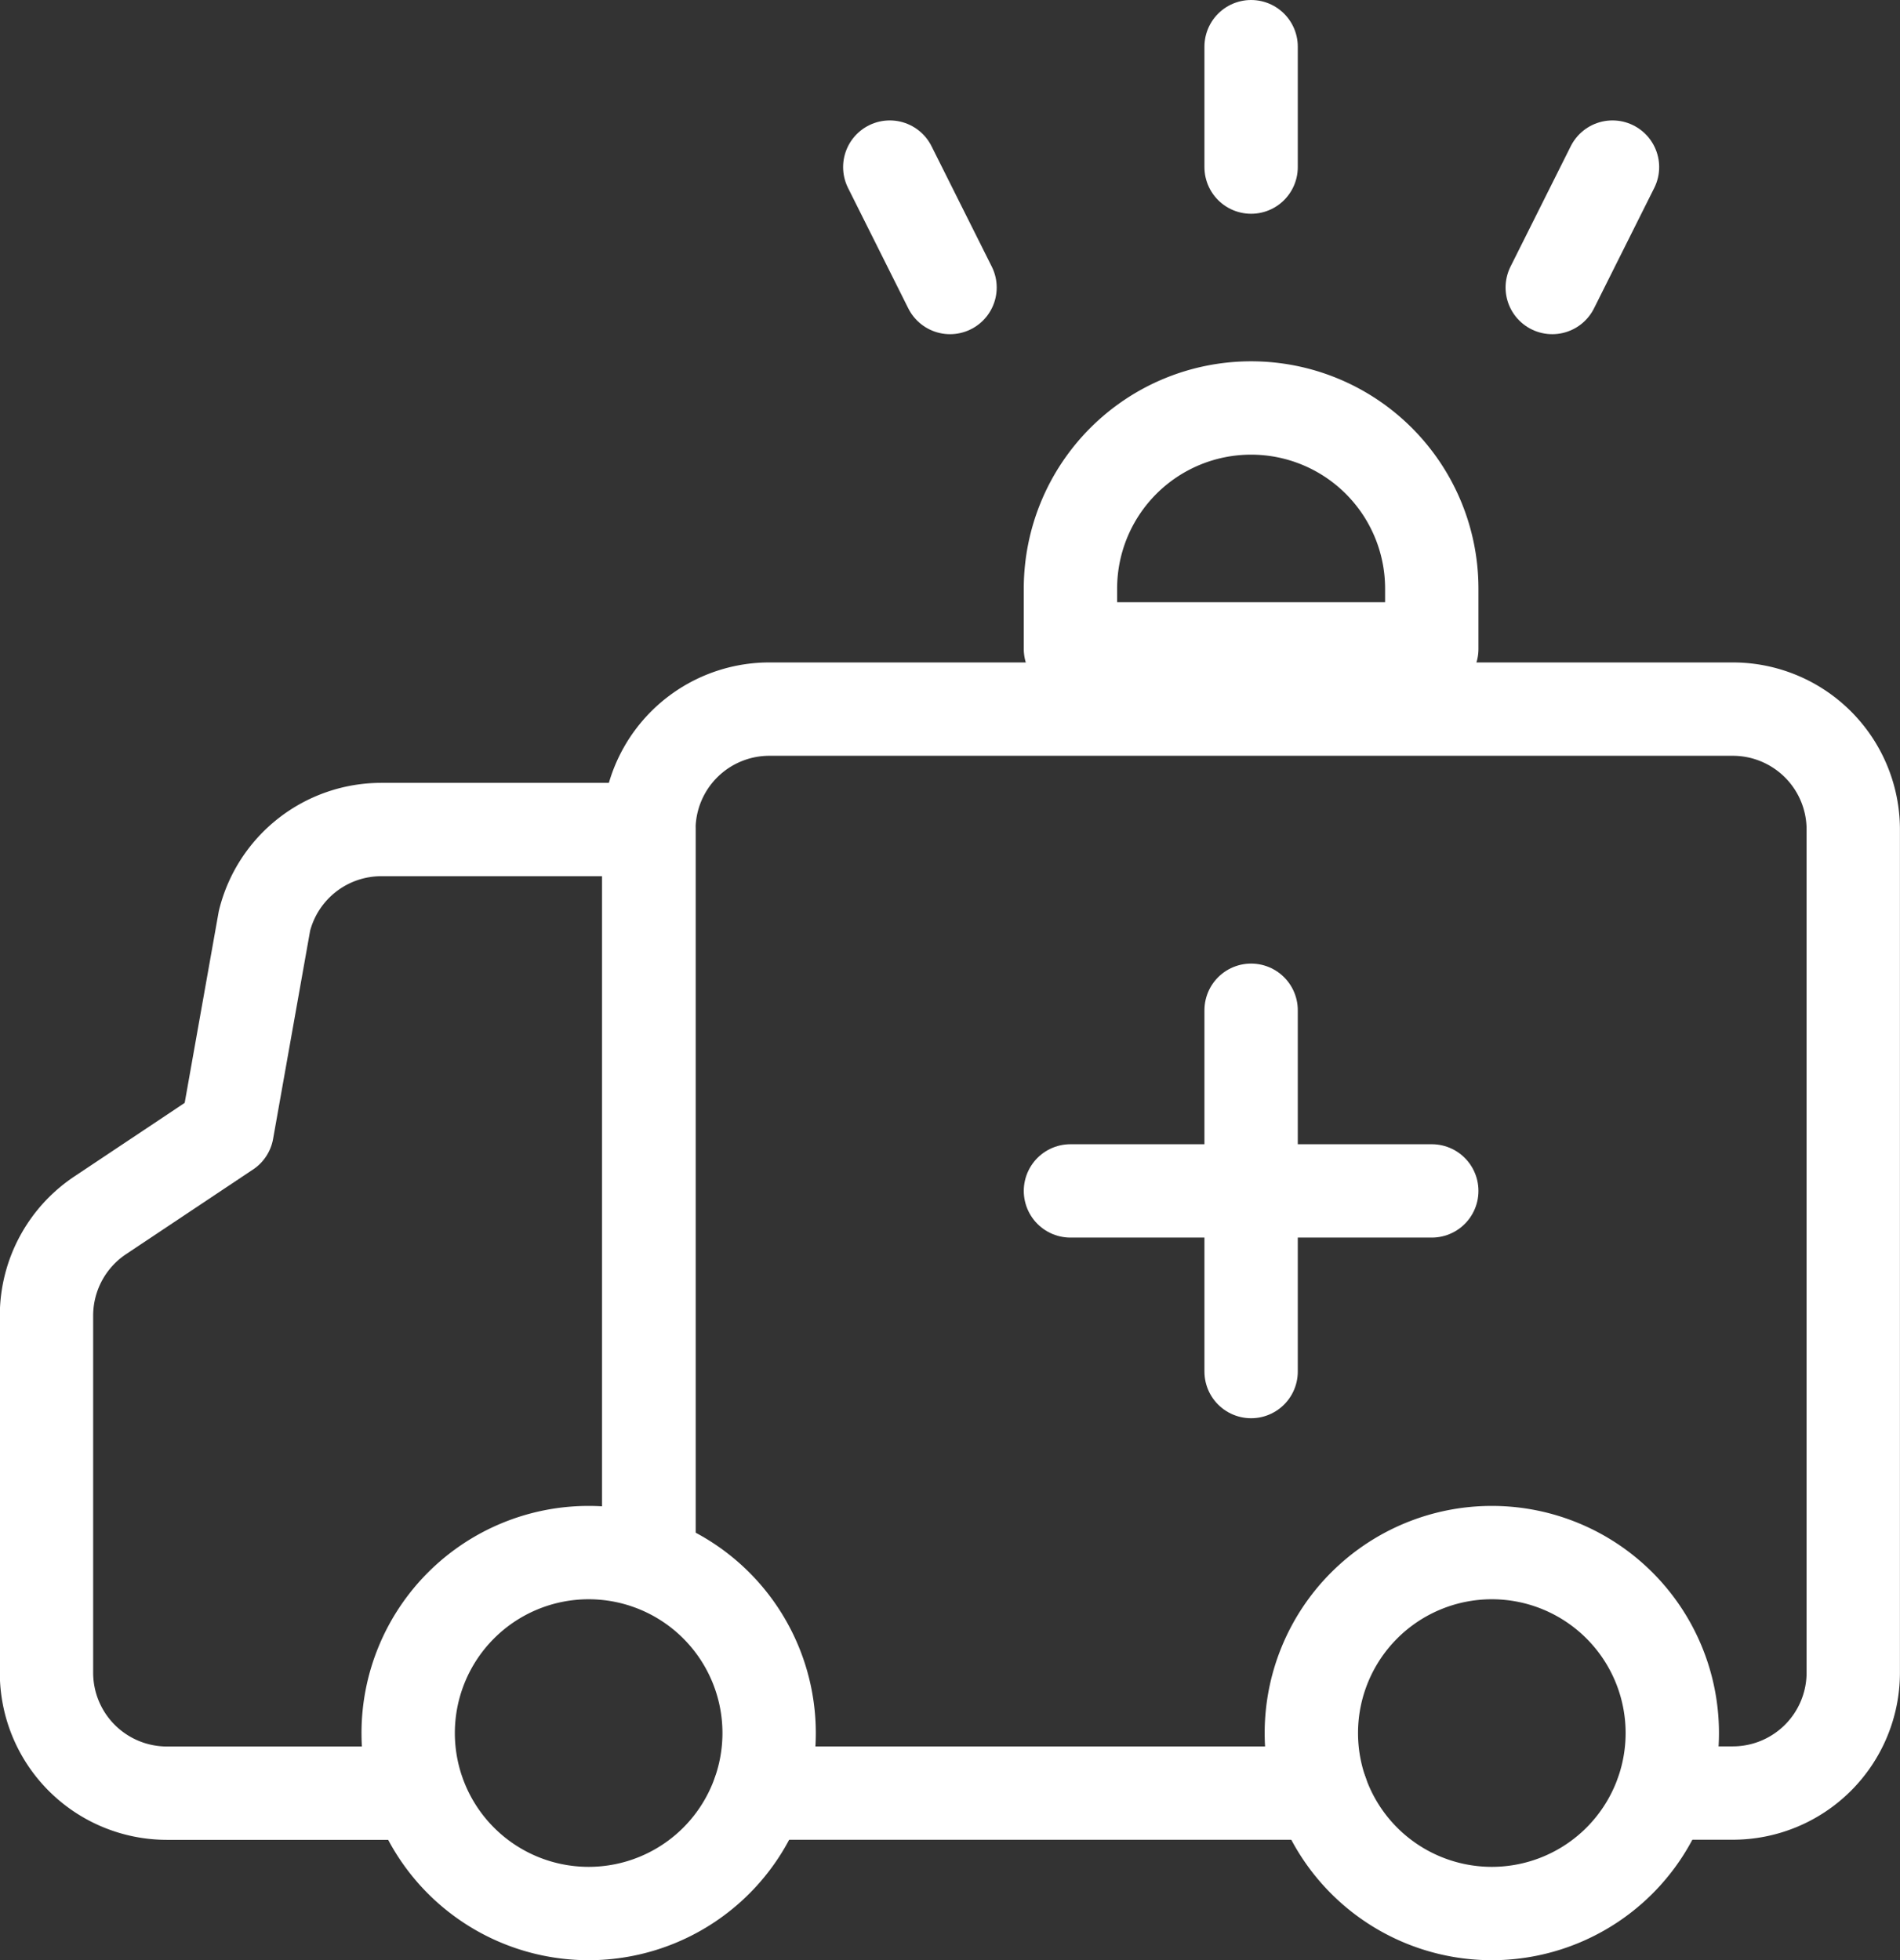 <?xml version="1.0" encoding="utf-8"?><svg xmlns="http://www.w3.org/2000/svg" width="30.531" height="31.499" viewBox="0 0 30.531 31.499">
  <rect x="0" y="0" width="30.531" height="31.499" fill="#333333" stroke="none"/>
  <g id="Groupe_799" data-name="Groupe 799" transform="translate(-1248.25 -1281)">
    <g id="Health-Beauty_Ambulance_ambulance-car" data-name="Health-Beauty / Ambulance / ambulance-car" transform="translate(1249 1292.395)">
      <g id="Group_18" data-name="Group 18" transform="translate(0)">
        <g id="Regular_18" data-name="Regular 18">
          <path id="Shape_72" data-name="Shape 72" d="M301.25,439.8V428.185a1.936,1.936,0,0,1,1.935-1.935h15.483a1.936,1.936,0,0,1,1.935,1.935v13.548a1.936,1.936,0,0,1-1.935,1.935h-1.133" transform="translate(-291.573 -426.25)" fill="none" stroke="#fff" stroke-linecap="round" stroke-linejoin="round" stroke-width="1.5"/>
          <path id="Shape_73" data-name="Shape 73" d="M303.427,439.528V427.75h-4.3a1.935,1.935,0,0,0-1.877,1.466l-.6,3.373-2.041,1.361a1.938,1.938,0,0,0-.862,1.606V441.3a1.936,1.936,0,0,0,1.935,1.935h4.036" transform="translate(-293.75 -425.815)" fill="none" stroke="#fff" stroke-linecap="round" stroke-linejoin="round" stroke-width="1.5"/>
          <path id="Oval_11" data-name="Oval 11" d="M301.153,442.556a2.9,2.9,0,1,0-2.9-2.9A2.9,2.9,0,0,0,301.153,442.556Z" transform="translate(-292.444 -423.202)" fill="none" stroke="#fff" stroke-linecap="round" stroke-linejoin="round" stroke-width="1.5"/>
          <path id="Oval_12" data-name="Oval 12" d="M312.4,442.556a2.9,2.9,0,1,0-2.9-2.9A2.9,2.9,0,0,0,312.4,442.556Z" transform="translate(-289.178 -423.202)" fill="none" stroke="#fff" stroke-linecap="round" stroke-linejoin="round" stroke-width="1.5"/>
          <path id="Shape_74" data-name="Shape 74" d="M302.622,439.75h9.04" transform="translate(-291.175 -422.331)" fill="none" stroke="#fff" stroke-linecap="round" stroke-linejoin="round" stroke-width="1.5"/>
          <path id="Shape_76" data-name="Shape 76" d="M308.75,430v5.806" transform="translate(-289.396 -425.161)" fill="none" stroke="#fff" stroke-linecap="round" stroke-linejoin="round" stroke-width="1.5"/>
          <path id="Shape_77" data-name="Shape 77" d="M306.5,432.25h5.806" transform="translate(-290.049 -424.508)" fill="none" stroke="#fff" stroke-linecap="round" stroke-linejoin="round" stroke-width="1.5"/>
        </g>
      </g>
    </g>
    <path id="Shape_75" data-name="Shape 75" d="M310.806,426.153a2.9,2.9,0,1,0-5.806,0v.968h5.806Z" transform="translate(960.451 864.306)" fill="none" stroke="#fff" stroke-linecap="round" stroke-linejoin="round" stroke-width="1.5"/>
    <path id="Shape_78" data-name="Shape 78" d="M307.25,420.685V418.75" transform="translate(961.104 863)" fill="none" stroke="#fff" stroke-linecap="round" stroke-linejoin="round" stroke-width="1.5"/>
    <path id="Shape_79" data-name="Shape 79" d="M311,422.185l.968-1.935" transform="translate(962.193 863.435)" fill="none" stroke="#fff" stroke-linecap="round" stroke-linejoin="round" stroke-width="1.5"/>
    <path id="Shape_80" data-name="Shape 80" d="M303.718,422.185l-.968-1.935" transform="translate(959.798 863.435)" fill="none" stroke="#fff" stroke-linecap="round" stroke-linejoin="round" stroke-width="1.5"/>
  </g>
</svg>
